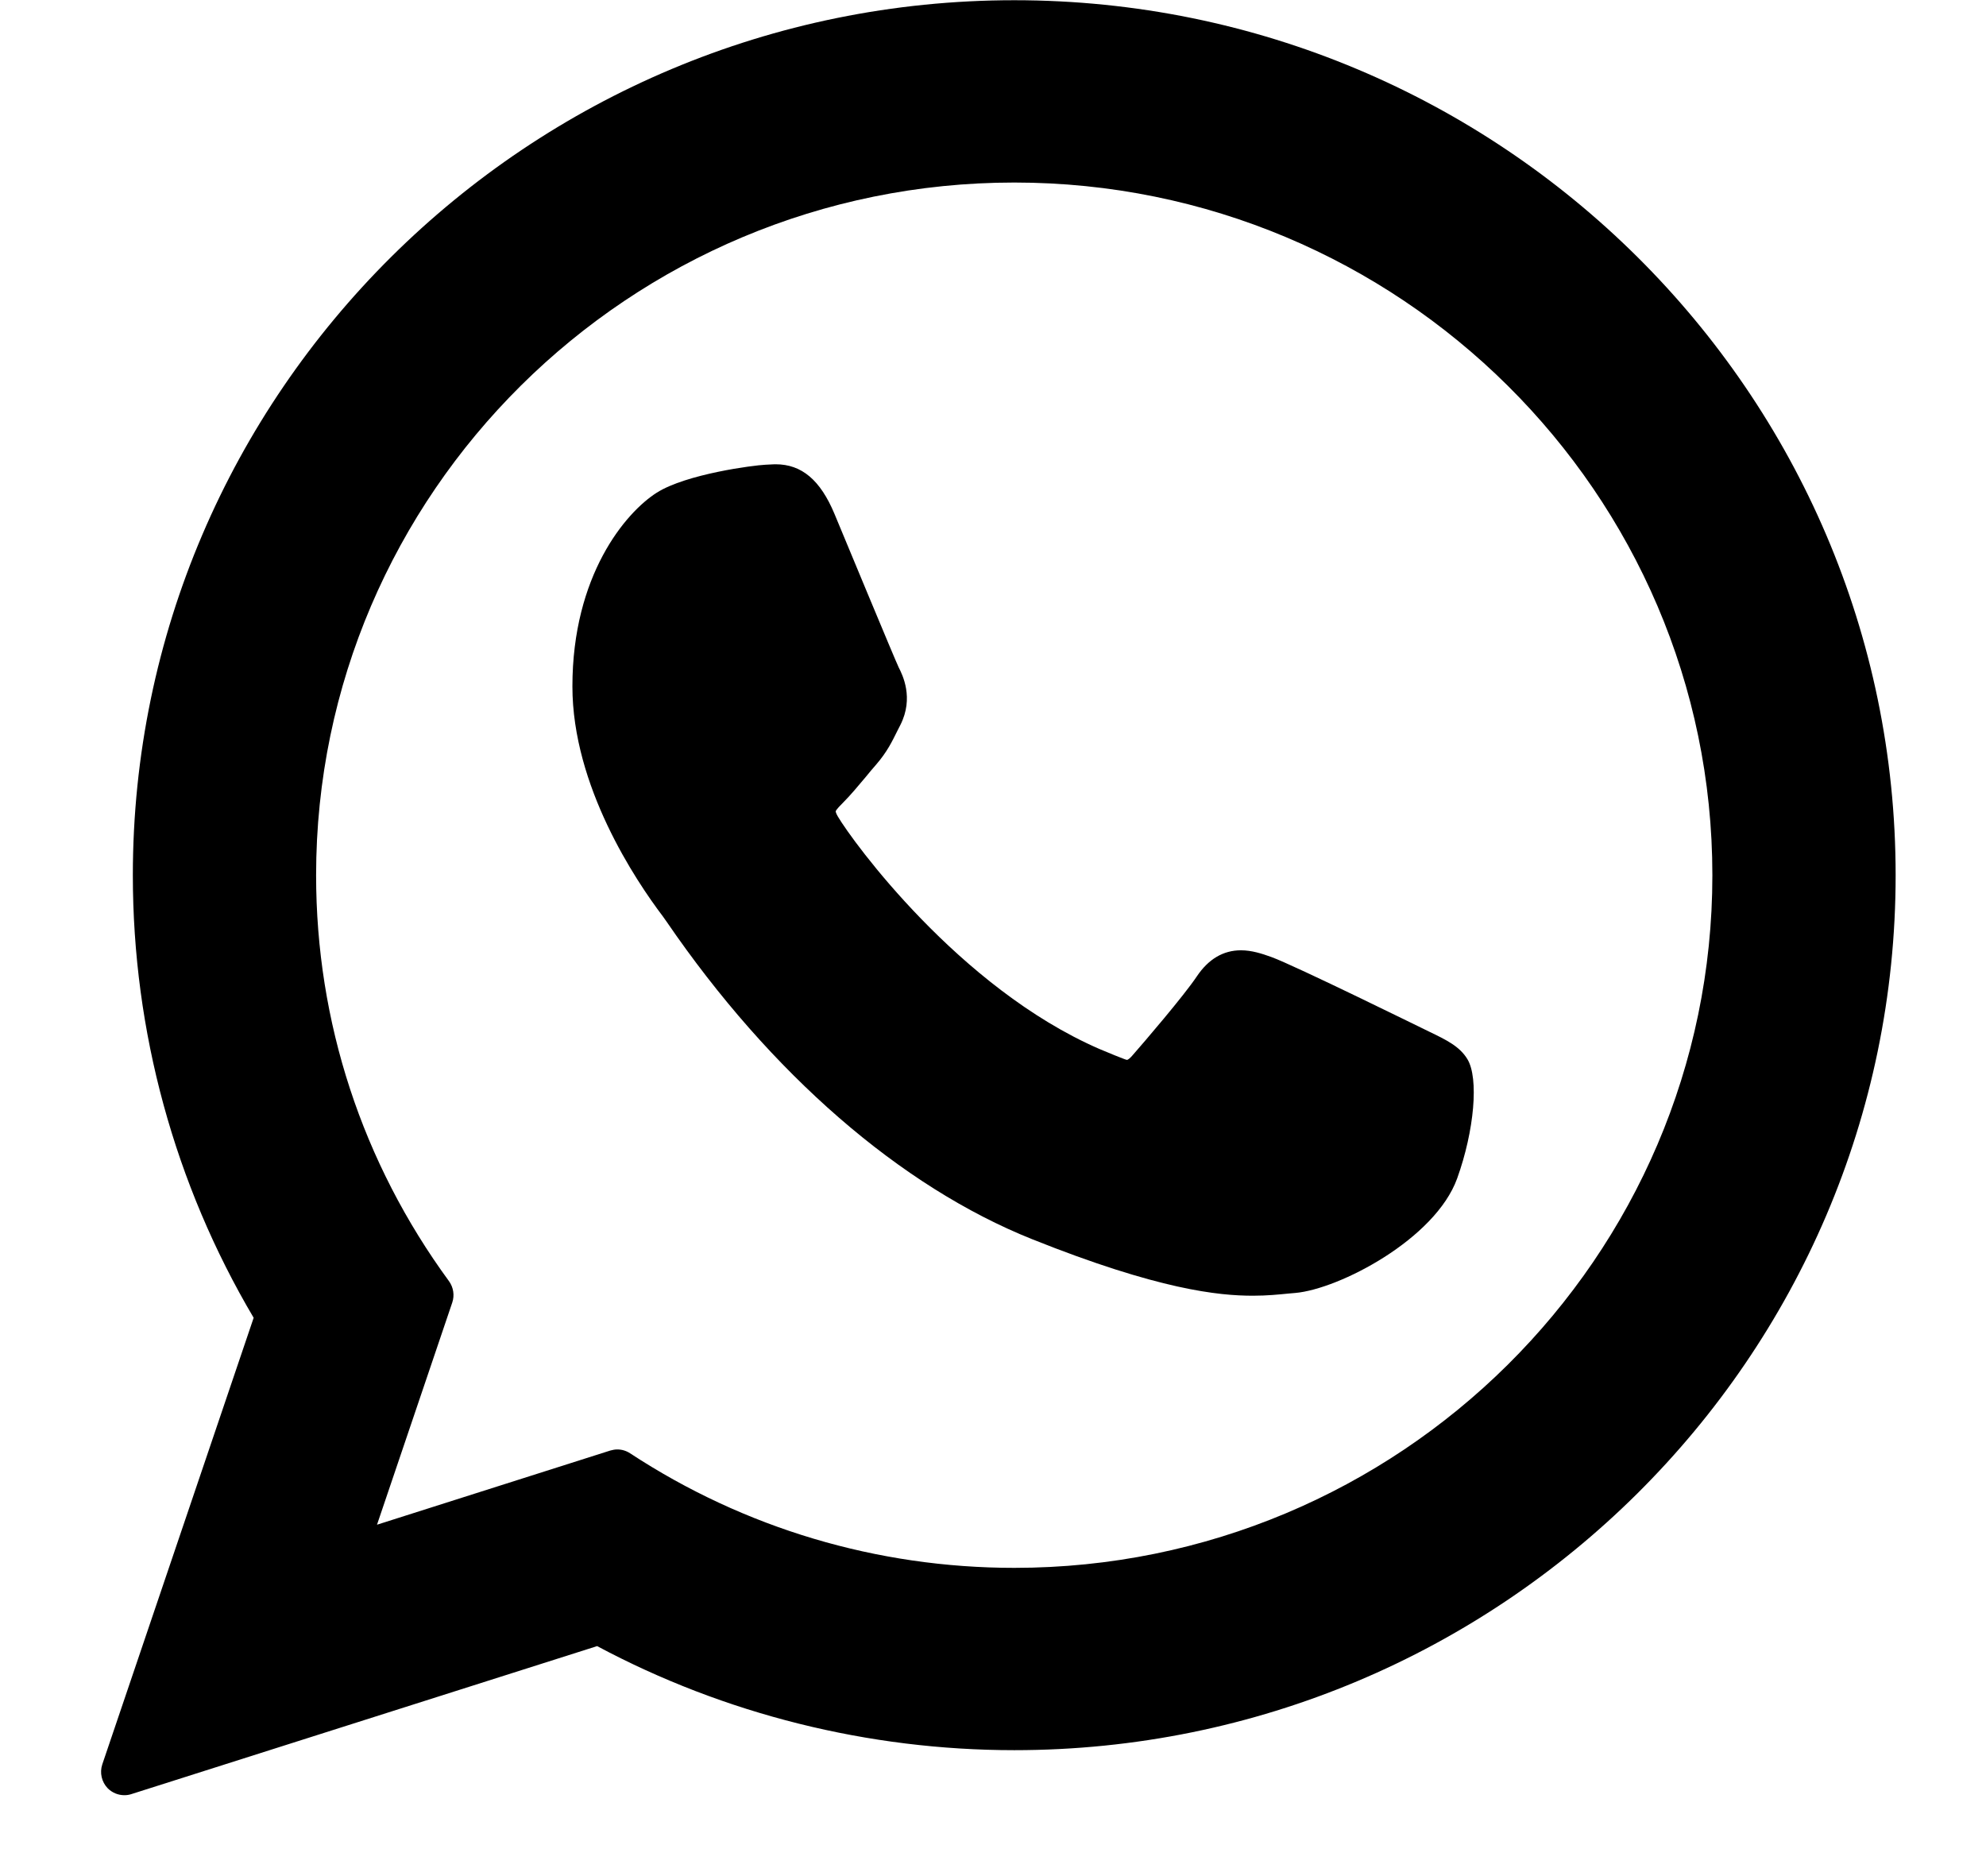 <svg width="18" height="17" viewBox="0 0 18 17" fill="none" xmlns="http://www.w3.org/2000/svg">
<g clip-path="url(#clip0_10171_5626)">
<path d="M12.951 9.347C12.919 9.332 11.734 8.748 11.523 8.672C11.437 8.641 11.345 8.611 11.247 8.611C11.087 8.611 10.952 8.691 10.847 8.848C10.729 9.024 10.37 9.443 10.26 9.568C10.245 9.585 10.225 9.604 10.213 9.604C10.203 9.604 10.019 9.529 9.964 9.505C8.692 8.952 7.726 7.623 7.594 7.399C7.575 7.367 7.574 7.352 7.574 7.352C7.579 7.335 7.622 7.292 7.644 7.27C7.708 7.206 7.778 7.122 7.846 7.041C7.878 7.002 7.91 6.963 7.942 6.927C8.04 6.813 8.083 6.724 8.134 6.621L8.161 6.568C8.285 6.322 8.179 6.114 8.145 6.047C8.117 5.991 7.616 4.783 7.563 4.656C7.435 4.35 7.266 4.207 7.03 4.207C7.009 4.207 7.03 4.207 6.939 4.211C6.828 4.216 6.221 4.295 5.953 4.464C5.669 4.644 5.188 5.215 5.188 6.22C5.188 7.125 5.762 7.979 6.008 8.304C6.014 8.312 6.025 8.329 6.042 8.352C6.986 9.731 8.162 10.752 9.355 11.229C10.503 11.688 11.047 11.741 11.356 11.741H11.356C11.486 11.741 11.59 11.73 11.682 11.721L11.74 11.716C12.137 11.681 13.008 11.229 13.207 10.678C13.363 10.244 13.404 9.77 13.3 9.598C13.229 9.48 13.106 9.422 12.951 9.347Z" fill="black"/>
<path d="M9.193 0.002C4.788 0.002 1.204 3.559 1.204 7.931C1.204 9.345 1.582 10.729 2.299 11.941L0.927 15.988C0.902 16.063 0.921 16.147 0.976 16.204C1.017 16.245 1.071 16.267 1.127 16.267C1.149 16.267 1.17 16.264 1.191 16.257L5.412 14.916C6.567 15.533 7.872 15.859 9.193 15.859C13.598 15.859 17.181 12.302 17.181 7.931C17.181 3.559 13.598 0.002 9.193 0.002ZM9.193 14.207C7.95 14.207 6.746 13.848 5.711 13.169C5.676 13.146 5.636 13.134 5.595 13.134C5.574 13.134 5.552 13.138 5.531 13.144L3.417 13.816L4.099 11.803C4.121 11.738 4.11 11.666 4.07 11.61C3.282 10.534 2.865 9.261 2.865 7.931C2.865 4.47 5.704 1.654 9.193 1.654C12.682 1.654 15.52 4.47 15.52 7.931C15.52 11.392 12.682 14.207 9.193 14.207Z" fill="black"/>
</g>
<defs>
<clipPath id="clip0_10171_5626">
<rect width="16.265" height="16.265" fill="white" transform="translate(0.916)"/>
</clipPath>
</defs>
</svg>

